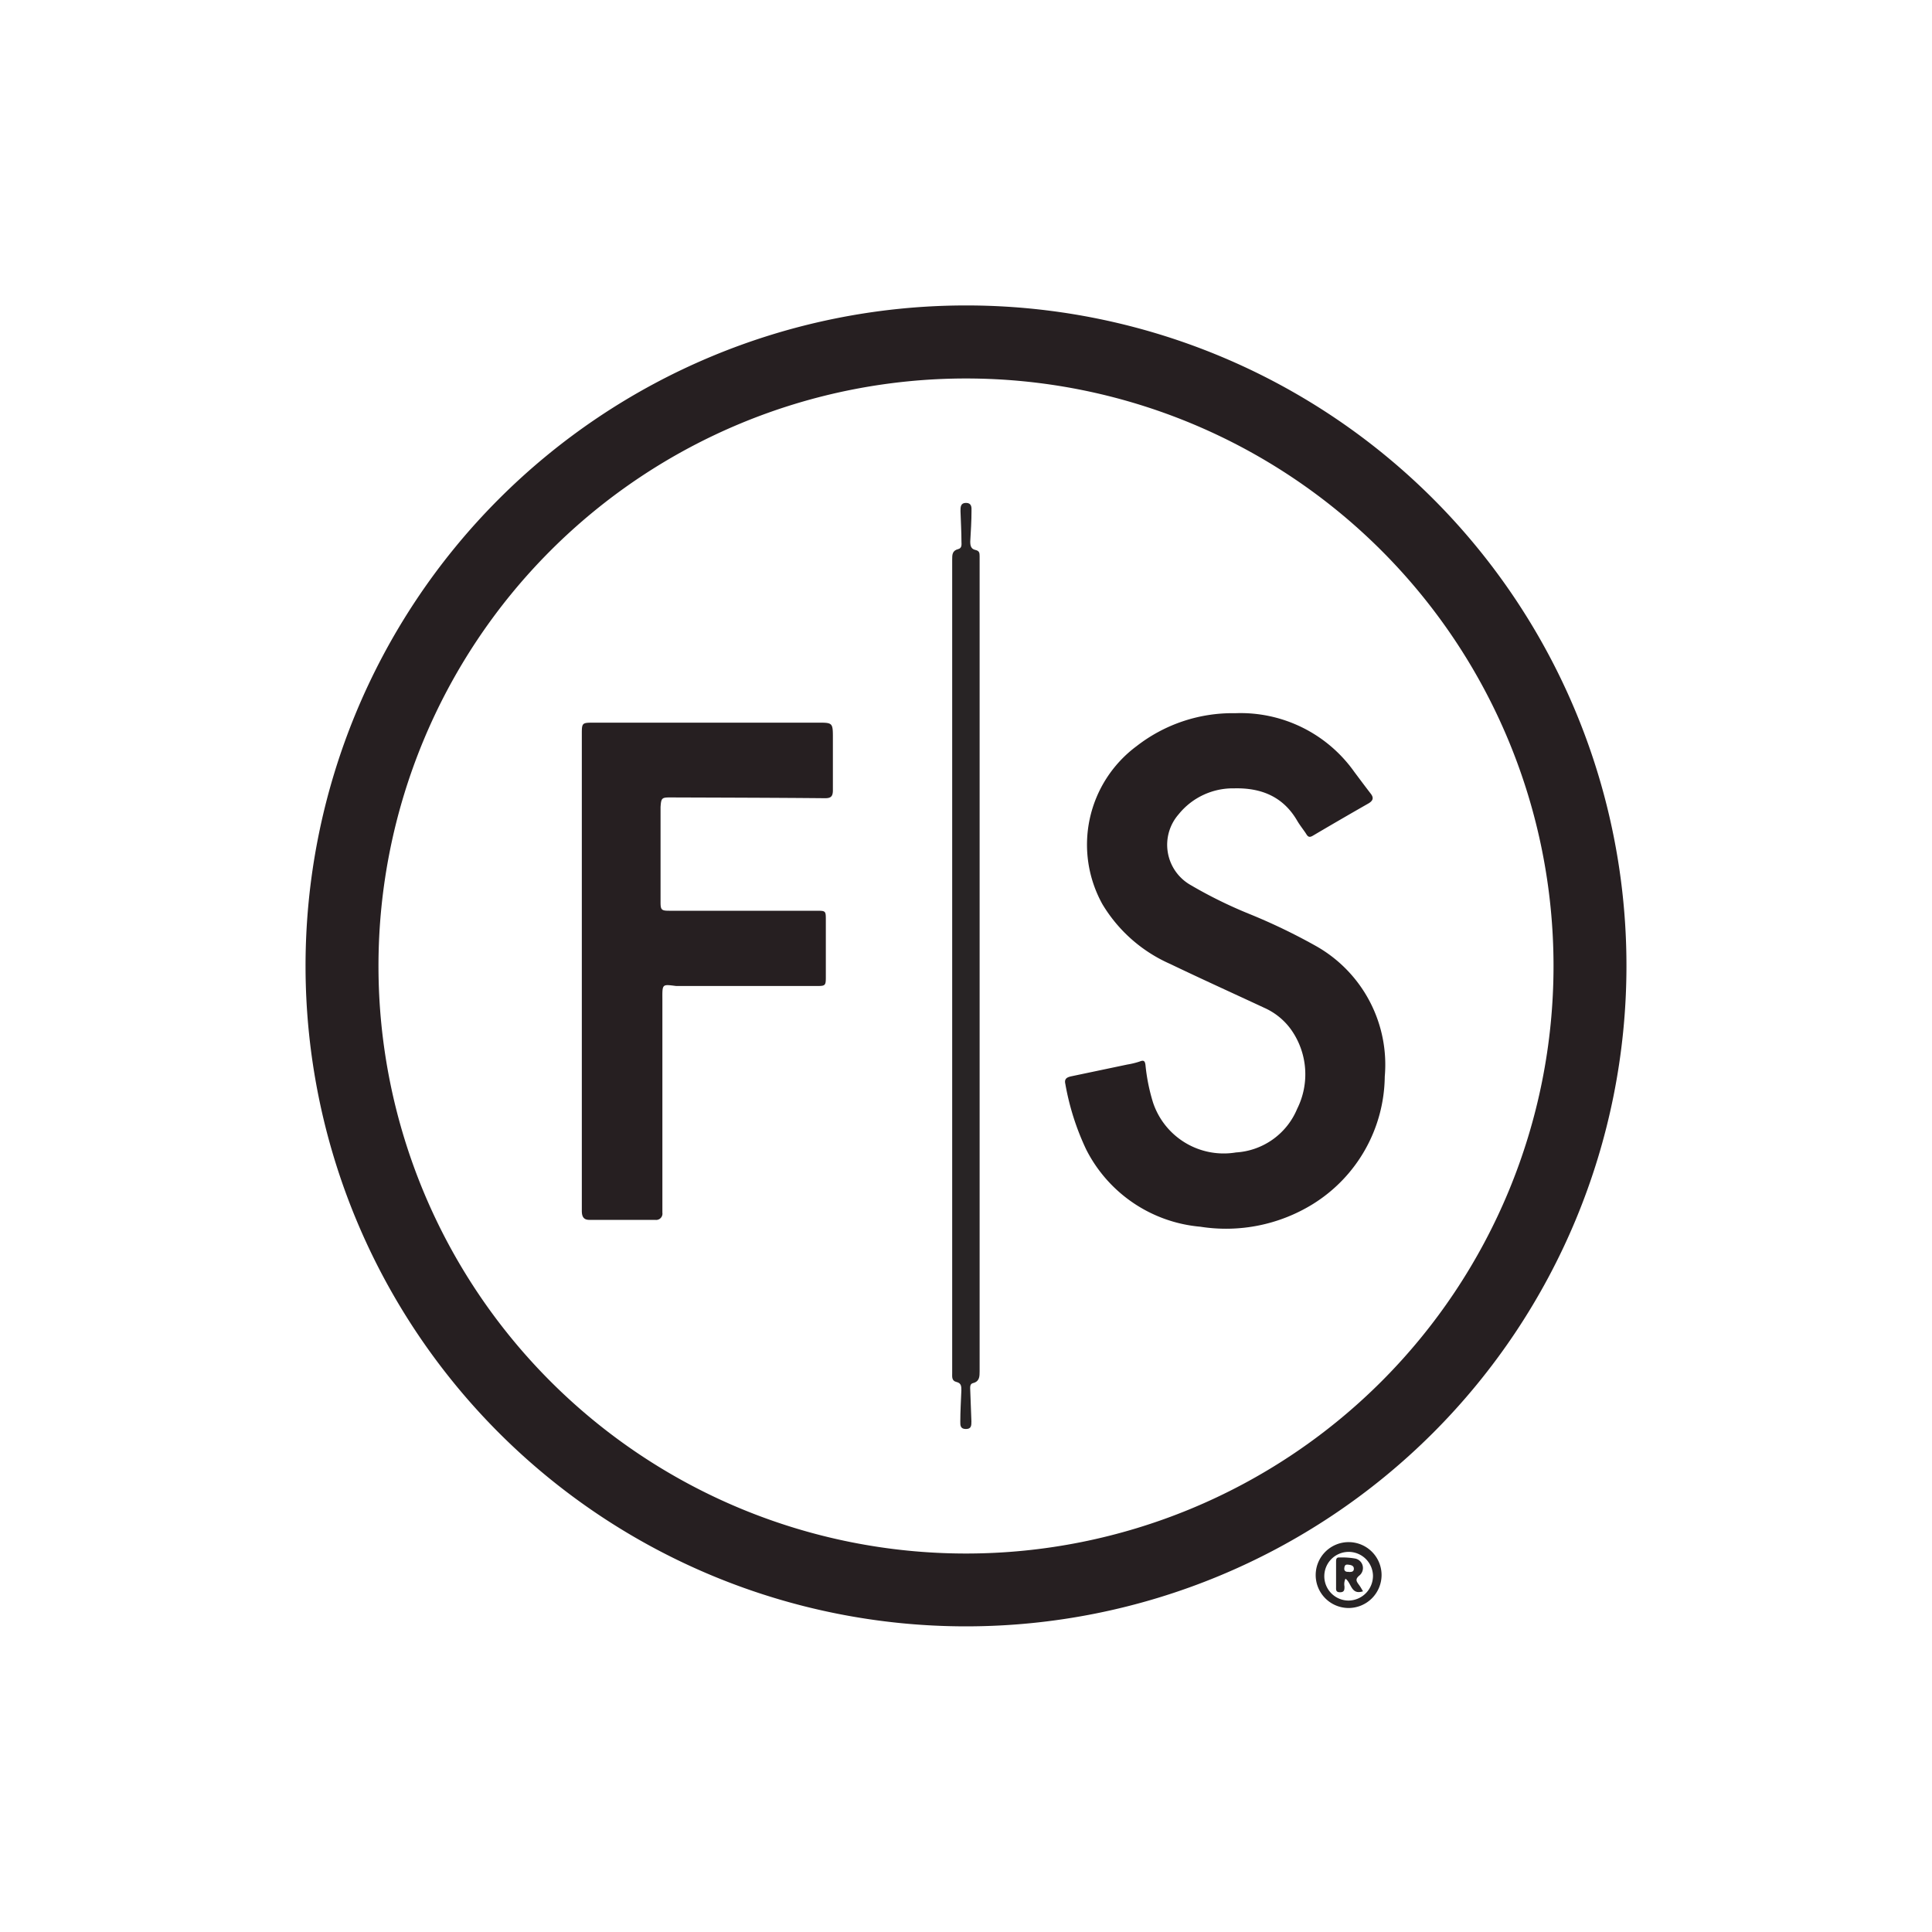 <svg xmlns="http://www.w3.org/2000/svg" viewBox="0 0 200 200"><defs><style>.cls-1{fill:none;}.cls-2{fill:#261f21;}.cls-3{fill:#282425;}</style></defs><g id="Layer_2" data-name="Layer 2"><g id="fantasticsams.svg"><rect class="cls-1" width="200" height="200"/><g id="Bkoem0"><path class="cls-2" d="M168.37,100.05A68.37,68.37,0,1,1,99.81,31.62,68.34,68.34,0,0,1,168.37,100.05ZM39.18,100A60.82,60.82,0,1,0,100,39.18,60.82,60.82,0,0,0,39.18,100Z"/><path class="cls-3" d="M139.6,166.46a3.41,3.41,0,1,1,3.42-3.39A3.42,3.42,0,0,1,139.6,166.46Zm2.53-3.37a2.52,2.52,0,1,0-2.56,2.6A2.56,2.56,0,0,0,142.13,163.09Z"/><path class="cls-2" d="M127.89,73.83a14.42,14.42,0,0,1,12.31,6.08c.56.75,1.12,1.5,1.69,2.24.33.42.27.71-.19,1q-2.91,1.66-5.79,3.36c-.31.18-.48.17-.68-.16s-.66-.9-.94-1.38c-1.46-2.52-3.75-3.43-6.54-3.36A7.22,7.22,0,0,0,122,84.31a4.79,4.79,0,0,0,1.17,7.26,46.76,46.76,0,0,0,6.23,3.07A61.11,61.11,0,0,1,136.35,98a14.1,14.1,0,0,1,7,13.45,15.73,15.73,0,0,1-7.45,13.2,17.1,17.1,0,0,1-11.64,2.34,14.68,14.68,0,0,1-11.82-8,26.55,26.55,0,0,1-2.16-6.8c-.13-.55.22-.69.66-.78l5.76-1.21a8,8,0,0,0,1.3-.32c.44-.18.53,0,.58.38a19.53,19.53,0,0,0,.78,3.87,7.71,7.71,0,0,0,8.59,5.17,7.34,7.34,0,0,0,6.33-4.51,8,8,0,0,0-.63-8.21,6.83,6.83,0,0,0-2.77-2.25c-3.26-1.52-6.53-3-9.76-4.55a15.41,15.41,0,0,1-7-6.18,12.7,12.7,0,0,1,3.54-16.36A16.17,16.17,0,0,1,127.89,73.83Z"/><path class="cls-2" d="M60.23,100.48V75.89c0-1,.06-1.07,1-1.08H84.92c1.2,0,1.29.1,1.3,1.3,0,1.9,0,3.8,0,5.69,0,.64-.2.84-.84.83-5.32-.05-10.63-.06-16-.08-.87,0-.94.06-1,1v9.85c0,.79.1.88.9.88l15.21,0c1,0,1,0,1,1,0,2,0,3.93,0,5.89,0,.83-.06.9-.86.9l-14.54,0H70c-1.46-.18-1.44-.24-1.43,1.37q0,10.68,0,21.37c0,.24,0,.49,0,.73a.65.65,0,0,1-.74.74l-6.83,0c-.63,0-.77-.4-.77-.94q0-7.86,0-15.74v-9Z"/><path class="cls-3" d="M98.57,100q0-21,0-42.08c0-.5,0-.92.63-1.08.39-.1.34-.47.33-.78,0-1-.07-2.1-.1-3.15,0-.42,0-.85.57-.85s.59.43.57.86c0,1-.07,2.1-.13,3.14,0,.44.08.77.53.87s.43.35.44.66v50.25q0,17,0,34.1c0,.54,0,1.07-.69,1.24-.34.08-.29.46-.28.75l.12,3.21c0,.42,0,.79-.57.79s-.59-.37-.58-.78c0-1.07.07-2.14.11-3.21,0-.42,0-.76-.51-.88s-.44-.55-.44-.92c0-2.46,0-4.91,0-7.37V100Z"/><path class="cls-3" d="M141.1,164.73c-1.27.42-1.19-.9-1.82-1.3a1.34,1.34,0,0,0-.1.8c0,.32,0,.6-.46.6s-.41-.28-.41-.56c0-.87,0-1.74,0-2.61,0-.3.05-.46.39-.43a7.82,7.82,0,0,1,1.53.1,1,1,0,0,1,.5,1.76c-.45.37-.33.59-.08.93S140.93,164.46,141.1,164.73Zm-1.47-2c.25,0,.52,0,.52-.34s-.33-.39-.62-.42-.35.14-.37.4S139.34,162.75,139.63,162.71Z"/></g></g></g></svg>